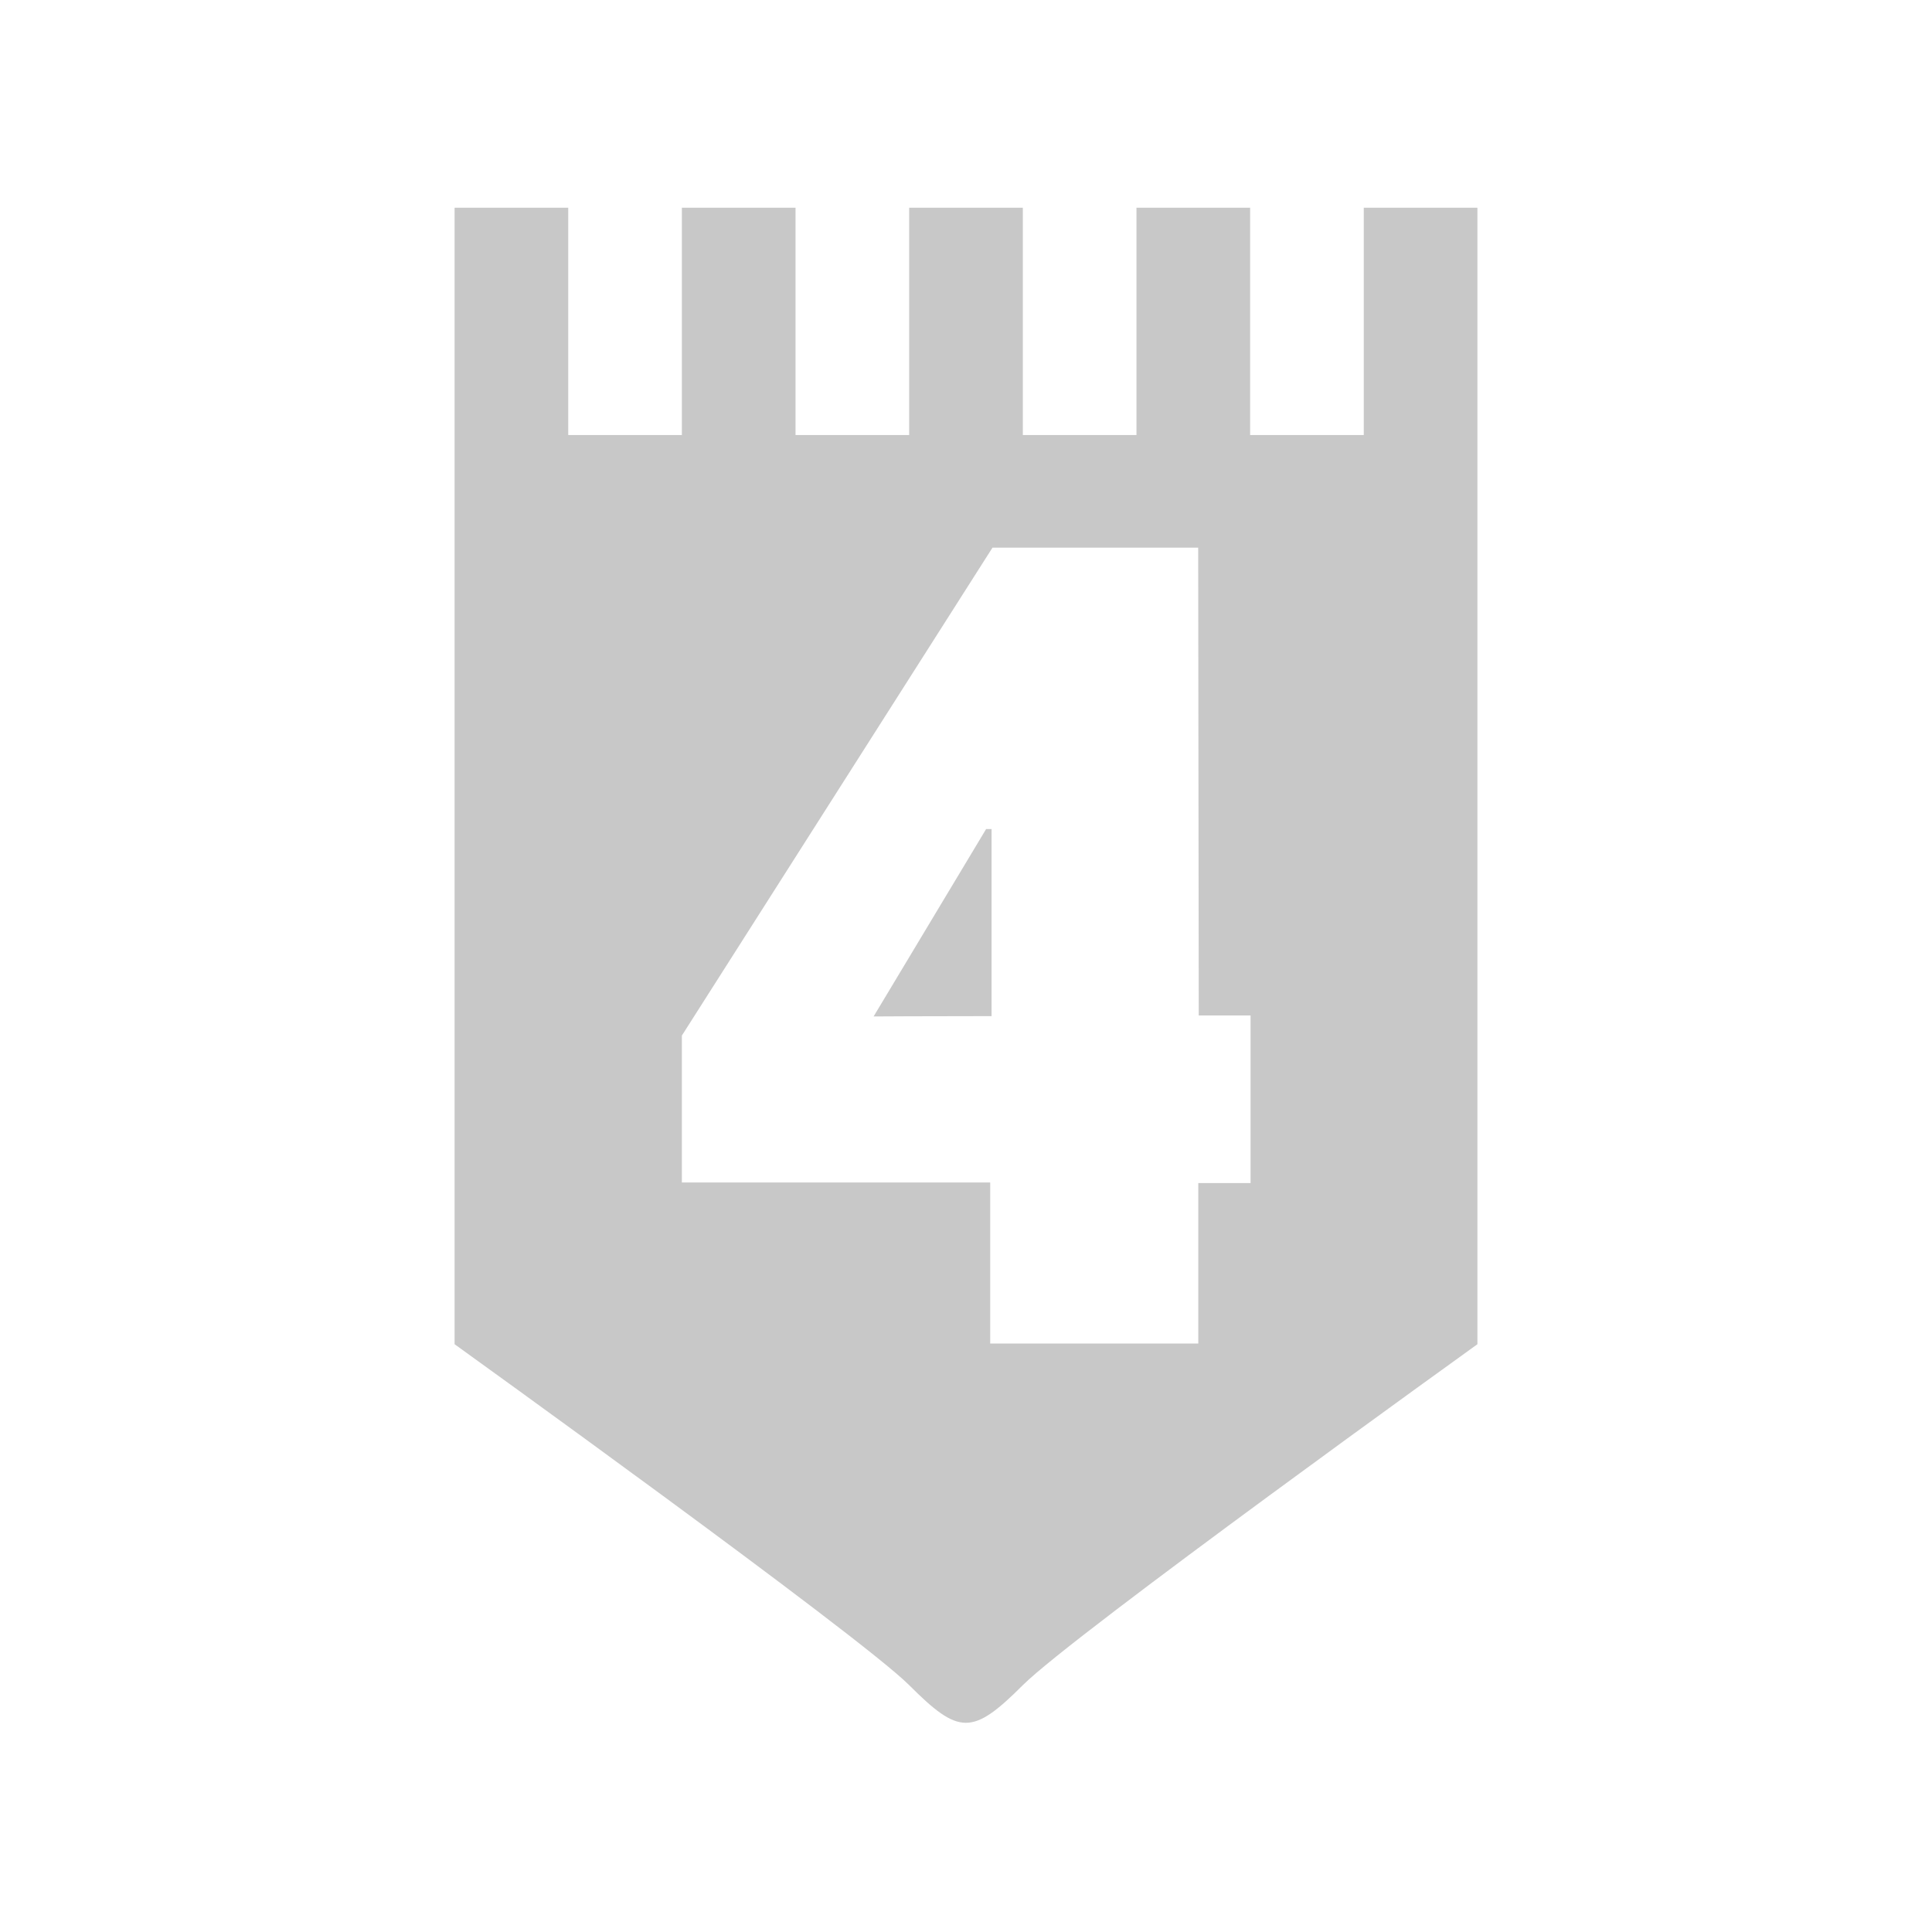 <svg xmlns="http://www.w3.org/2000/svg" width="17" height="17" viewBox="0 0 17 17" fill-rule="evenodd" fill="#c8c8c8">
    <path d="M140,36h1v2h1V36h1v2h1V36h1v2h1V36h1v2h1V36h1V46s-3.555,2.555-4,3-0.562.438-1,0-4-3-4-3V36Zm6.543,2.991h-1.81L142,43.284v1.293l2.713,0v1.417h1.831V44.582c0.211,0,.46,0,0.46,0V43.107h-0.456Zm-1.818,4.122V41.467h-0.048l-0.99,1.649S144.162,43.113,144.725,43.113Z"
          transform="translate(-136 -34.172)"/>
</svg>
